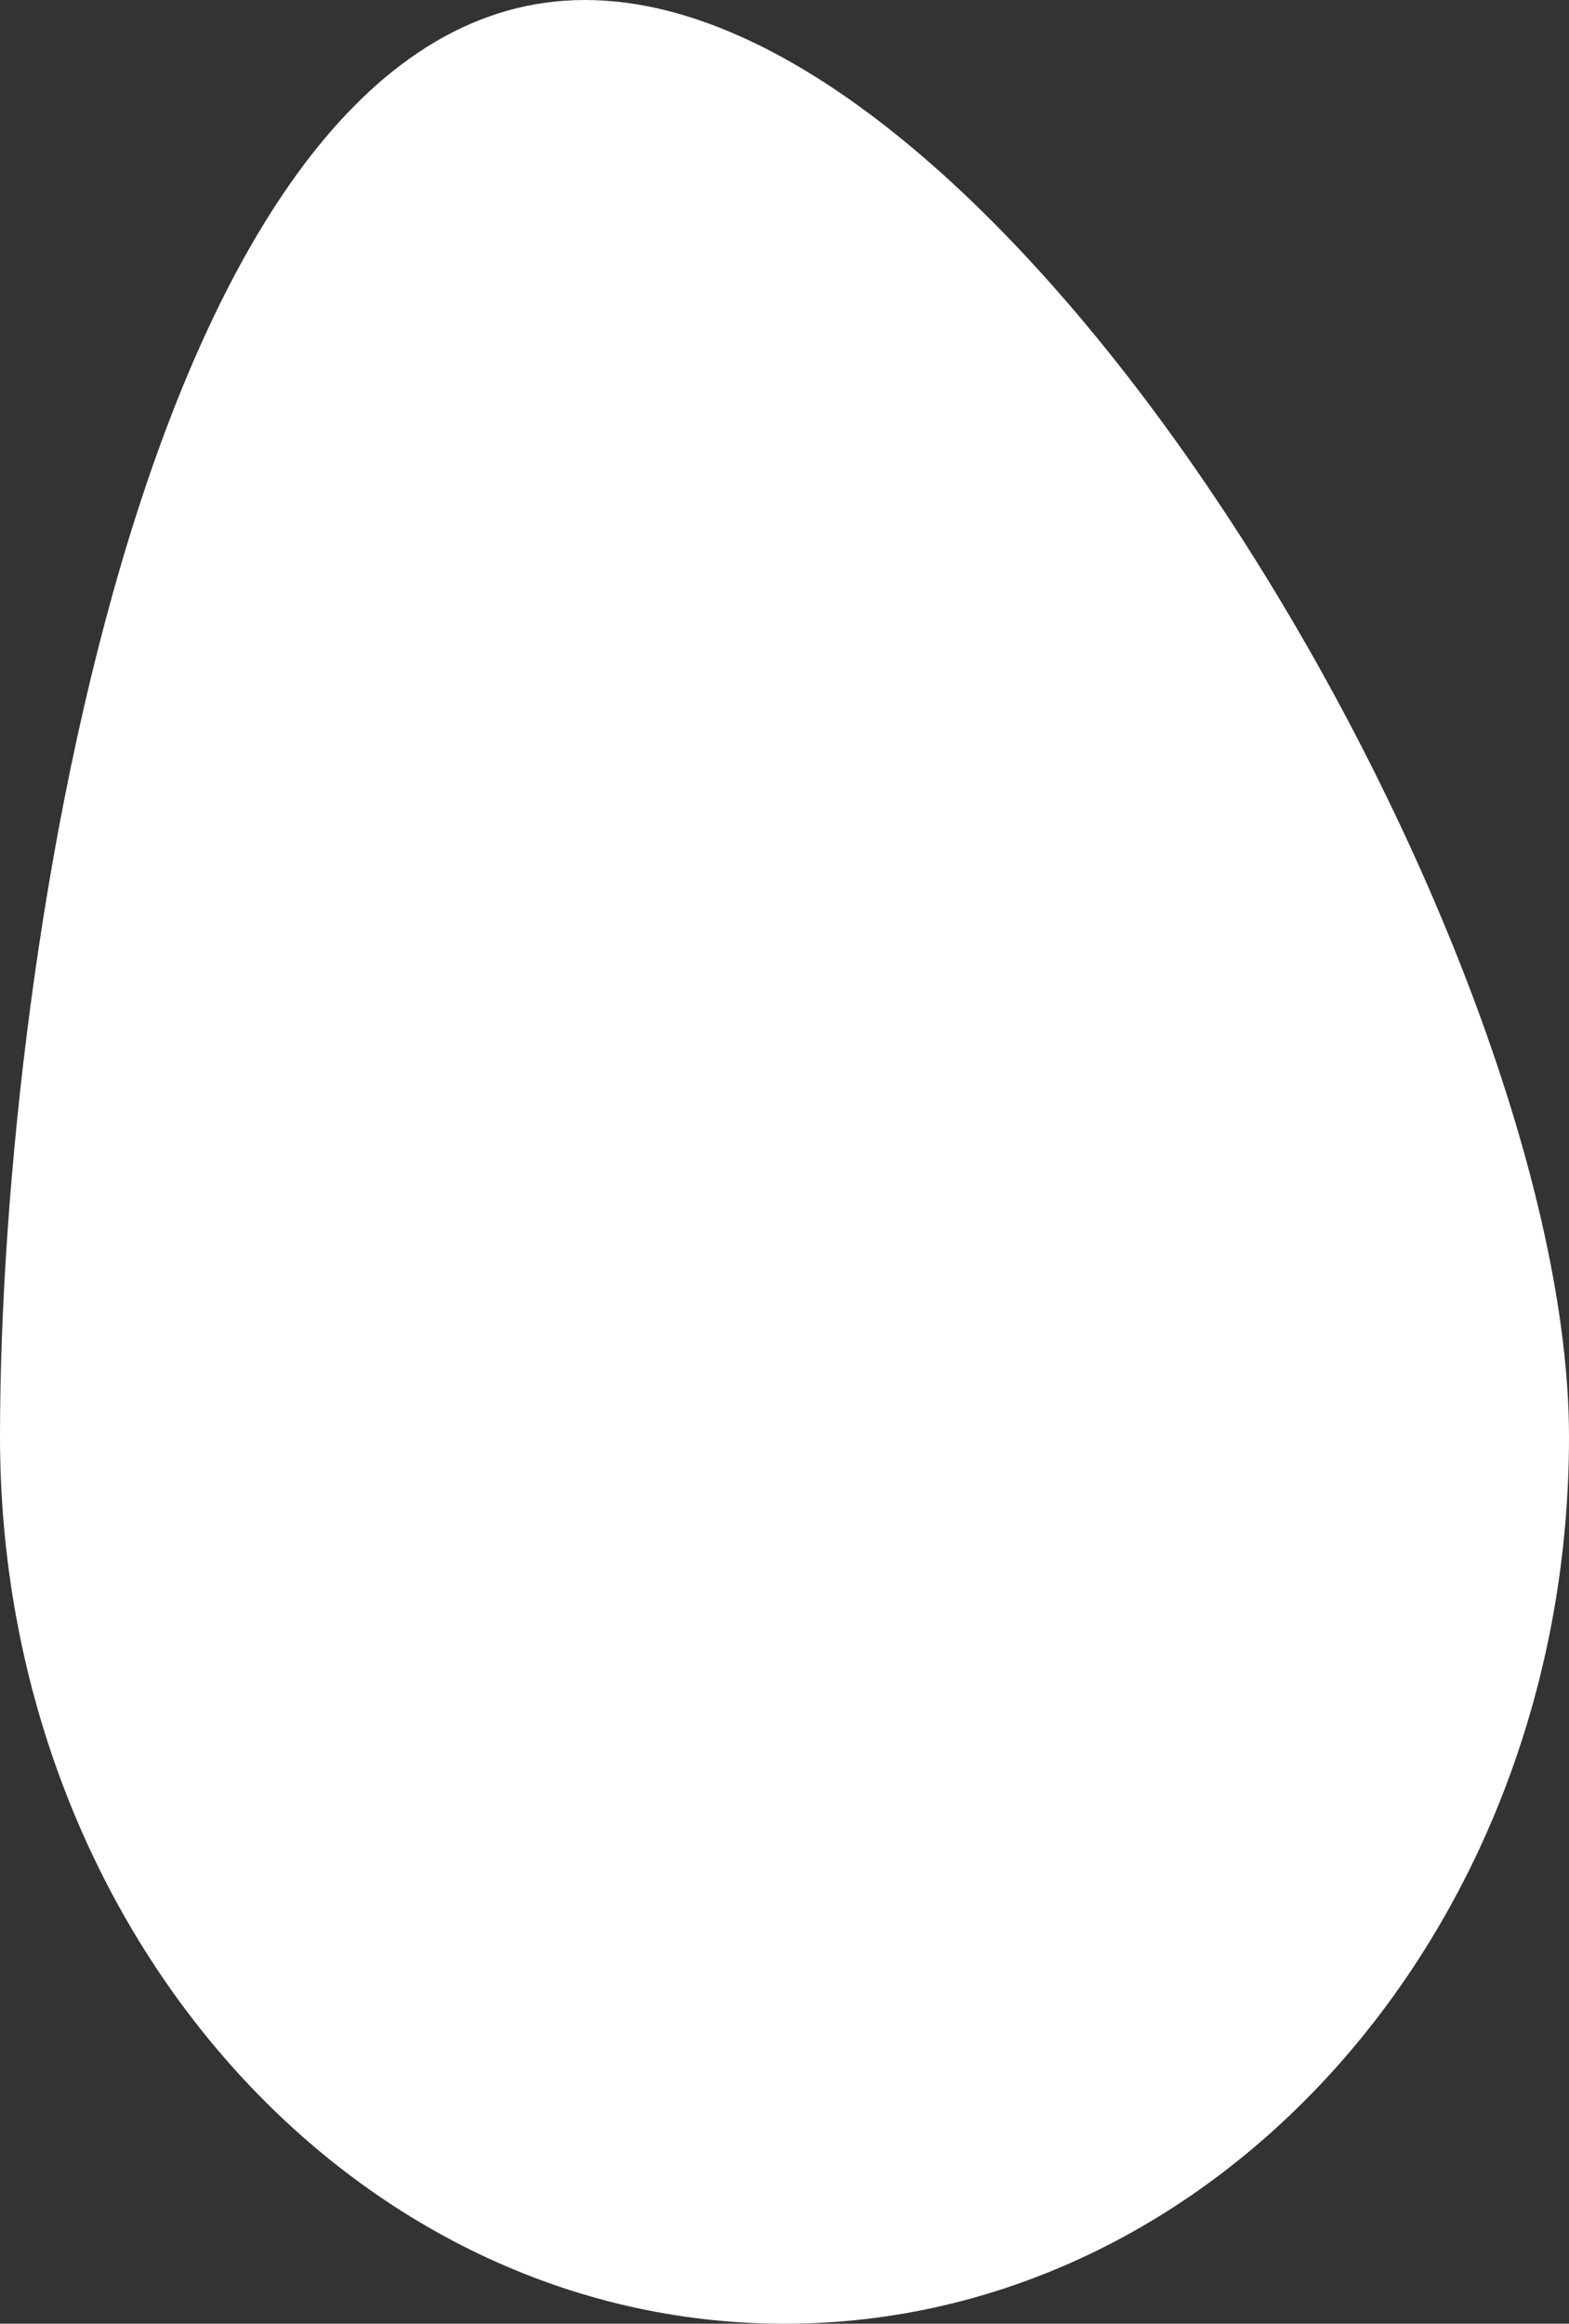 <?xml version="1.0" encoding="UTF-8"?> <svg xmlns="http://www.w3.org/2000/svg" width="177" height="262" viewBox="0 0 177 262" fill="none"><rect x="0" y="0" width="177" height="262" fill="#333333" stroke="none"/> <path d="M177 162C177 217.228 137.377 262 88.5 262C39.623 262 0 217.228 0 162C0 106.772 17.123 0 66 0C114.877 0 177 106.772 177 162Z" fill="white"></path> </svg> 